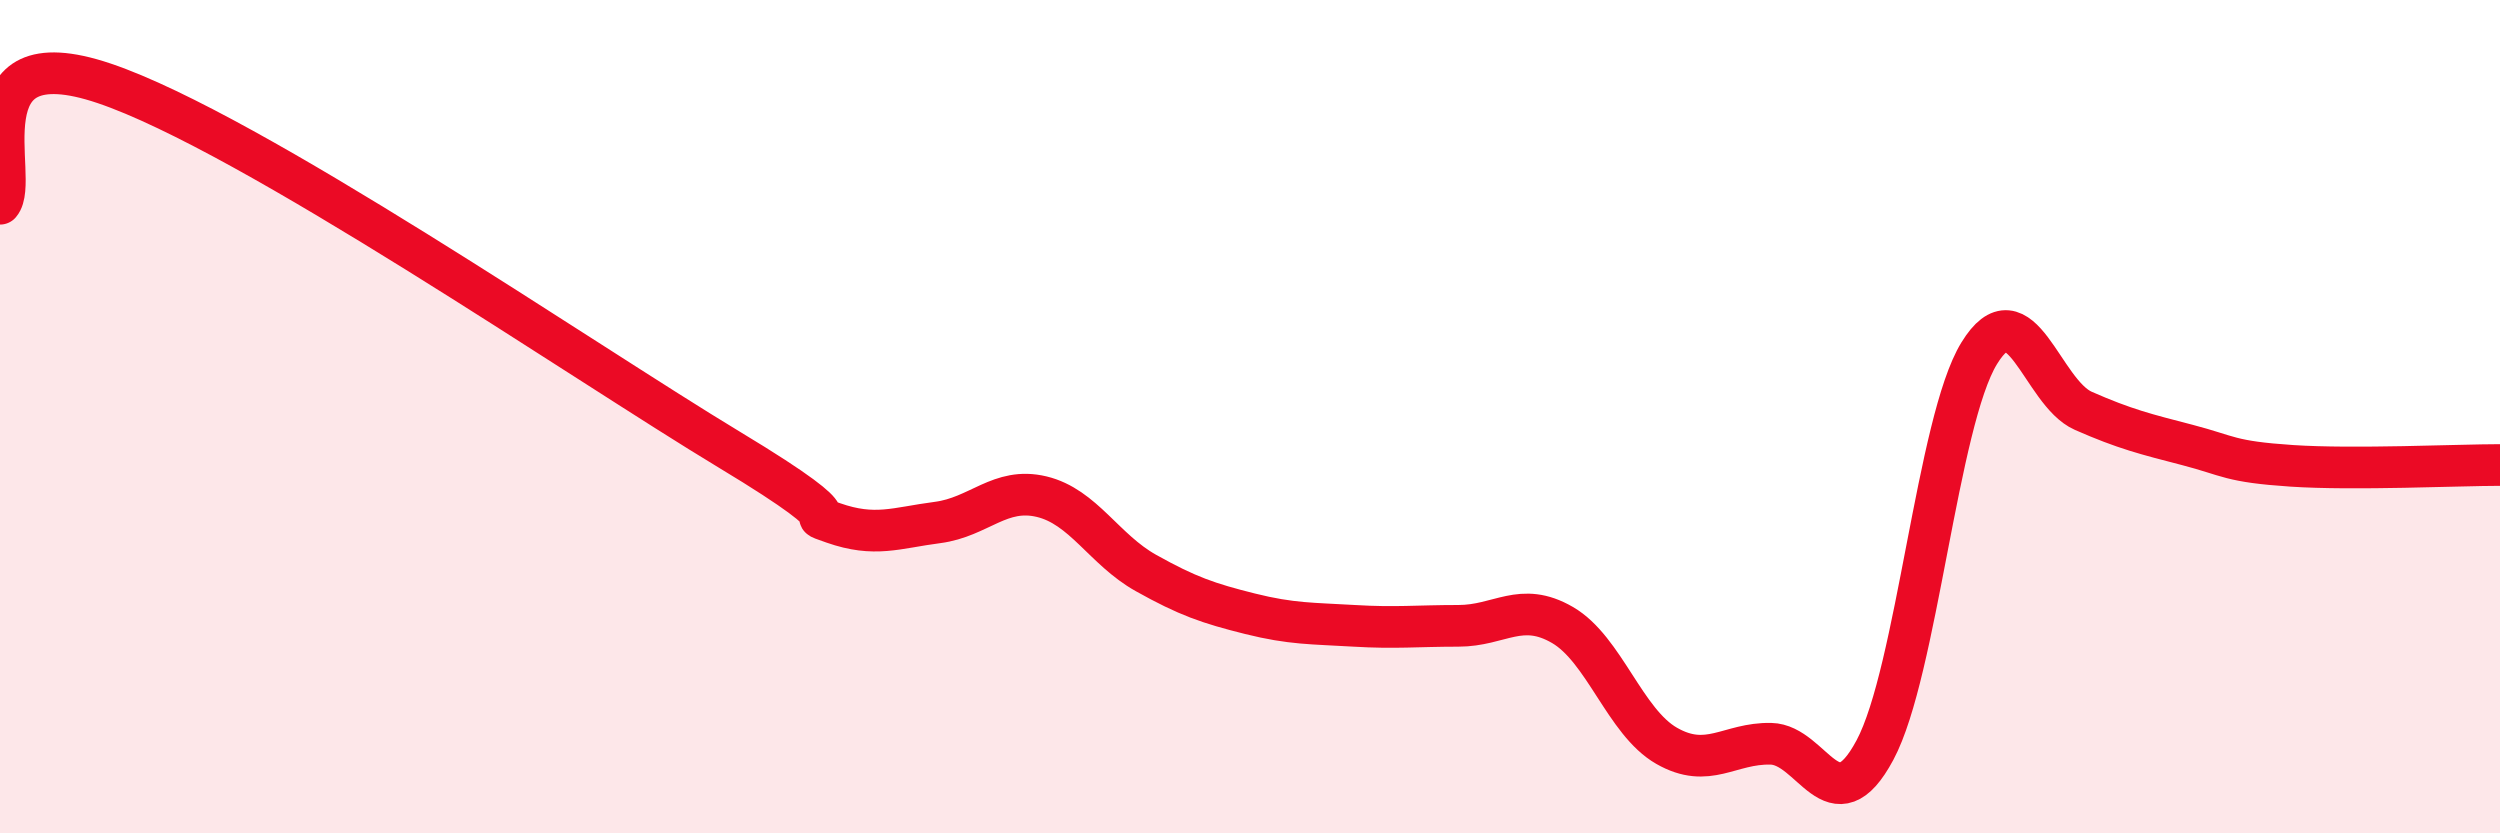 
    <svg width="60" height="20" viewBox="0 0 60 20" xmlns="http://www.w3.org/2000/svg">
      <path
        d="M 0,4.89 C 0.5,4.31 -1,0.82 2.5,2 C 6,3.18 14,8.68 17.5,10.79 C 21,12.9 19,12.2 20,12.55 C 21,12.9 21.5,12.67 22.5,12.54 C 23.5,12.41 24,11.68 25,11.92 C 26,12.16 26.5,13.19 27.5,13.75 C 28.5,14.31 29,14.48 30,14.73 C 31,14.98 31.5,14.96 32.5,15.02 C 33.5,15.08 34,15.02 35,15.02 C 36,15.02 36.5,14.42 37.5,15 C 38.5,15.58 39,17.33 40,17.9 C 41,18.47 41.5,17.83 42.5,17.85 C 43.5,17.87 44,19.87 45,18 C 46,16.13 46.5,10.11 47.5,8.48 C 48.5,6.85 49,9.42 50,9.86 C 51,10.3 51.5,10.42 52.5,10.68 C 53.5,10.94 53.5,11.08 55,11.18 C 56.5,11.28 59,11.16 60,11.16L60 20L0 20Z"
        fill="#EB0A25"
        opacity="0.1"
        stroke-linecap="round"
        stroke-linejoin="round"
      />
      <path
        d="M 0,4.89 C 0.5,4.31 -1,0.82 2.5,2 C 6,3.18 14,8.68 17.5,10.79 C 21,12.9 19,12.2 20,12.55 C 21,12.9 21.5,12.67 22.5,12.54 C 23.5,12.41 24,11.68 25,11.92 C 26,12.16 26.5,13.19 27.5,13.75 C 28.5,14.31 29,14.48 30,14.73 C 31,14.98 31.5,14.96 32.5,15.02 C 33.5,15.08 34,15.02 35,15.02 C 36,15.02 36.5,14.42 37.5,15 C 38.5,15.58 39,17.33 40,17.9 C 41,18.47 41.5,17.83 42.5,17.85 C 43.5,17.87 44,19.87 45,18 C 46,16.13 46.5,10.11 47.5,8.48 C 48.5,6.85 49,9.42 50,9.86 C 51,10.3 51.5,10.42 52.5,10.68 C 53.5,10.94 53.5,11.08 55,11.18 C 56.5,11.28 59,11.16 60,11.16"
        stroke="#EB0A25"
        stroke-width="1"
        fill="none"
        stroke-linecap="round"
        stroke-linejoin="round"
      />
    </svg>
  